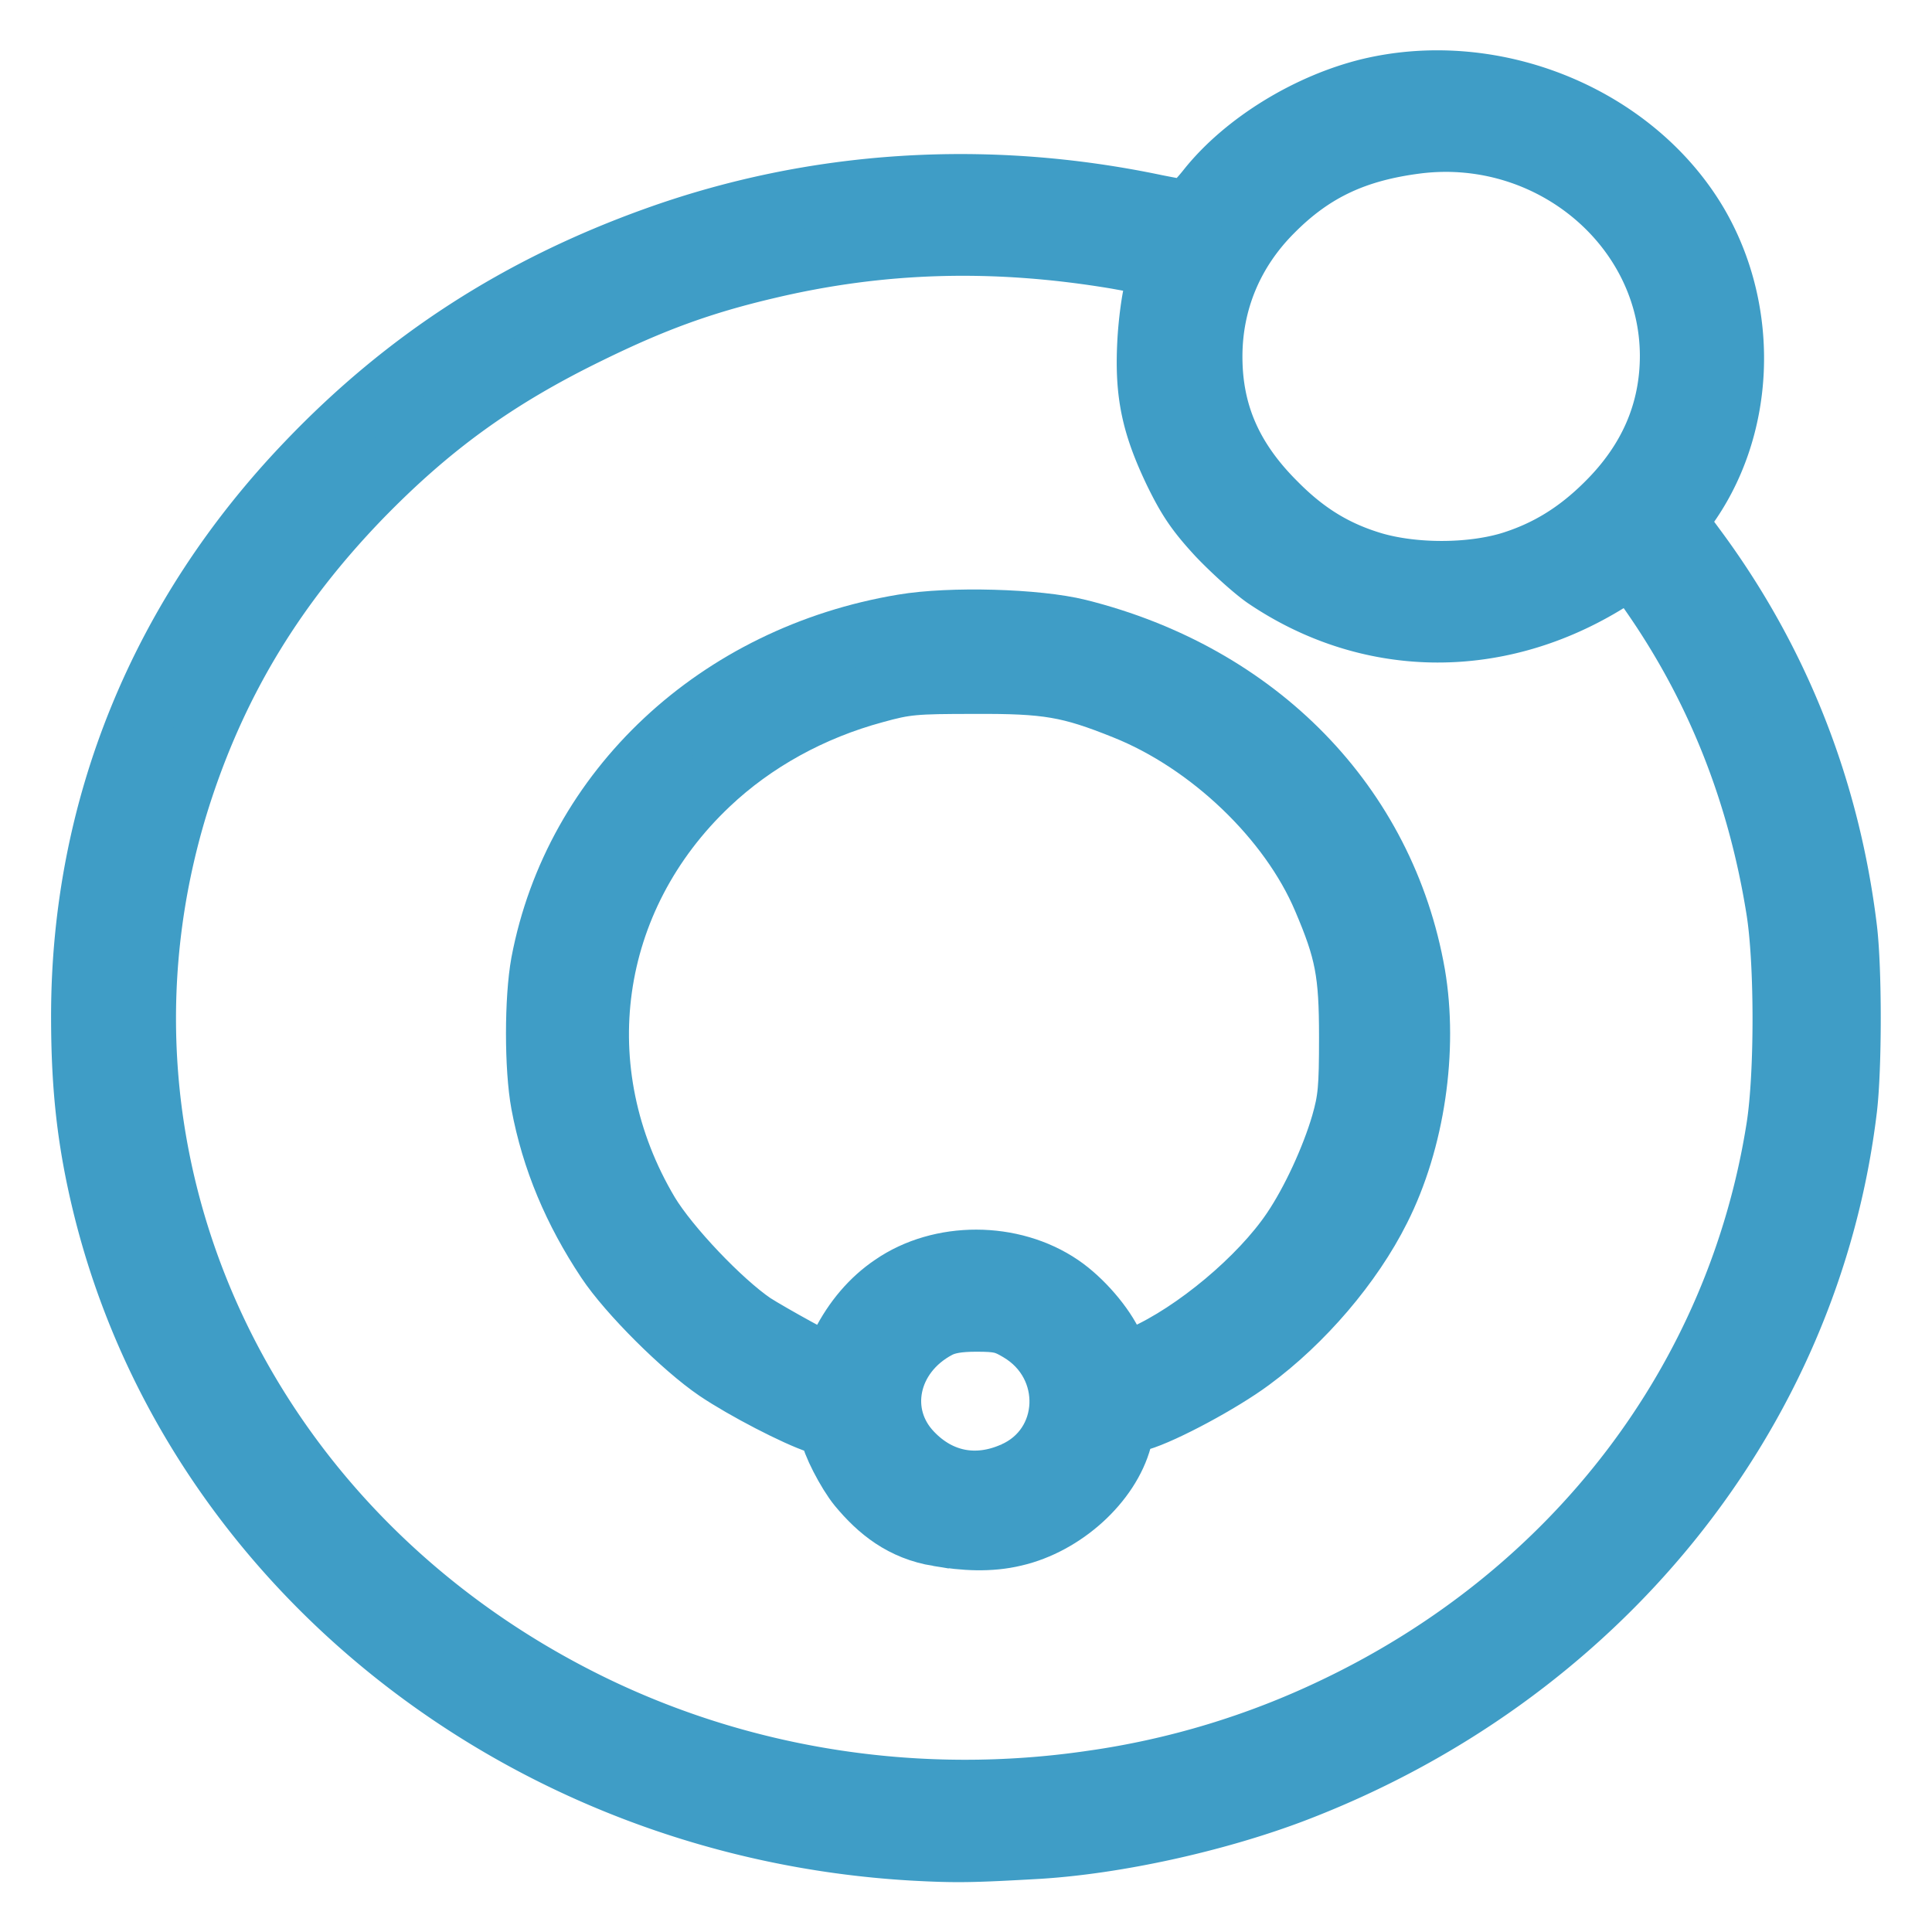<svg xmlns="http://www.w3.org/2000/svg" width="48" height="48" fill="none" viewBox="0 0 48 48">
  <path fill="#3F9DC6" stroke="#3F9DC6" stroke-width="1.5" d="M22.664 45.973c-9.71-.569-17.93-7.117-20.111-16.027-.38-1.56-.534-2.904-.534-4.696 0-5.162 1.939-9.944 5.61-13.77 2.446-2.559 5.247-4.368 8.66-5.592 3.937-1.413 8.21-1.689 12.433-.801.345.069.68.129.741.129.06 0 .302-.241.534-.534.914-1.146 2.5-2.12 4.041-2.49 3.111-.733 6.558.689 8.135 3.343 1.31 2.223 1.189 5.144-.31 7.152l-.207.276.49.663c2.052 2.775 3.318 5.971 3.74 9.452.121 1 .121 3.43 0 4.464-.913 7.617-6.186 14.131-13.786 17.01-1.922.723-4.36 1.257-6.29 1.378-1.672.095-2.051.103-3.146.043Zm4.464-1.732a20.63 20.63 0 0 0 6.049-1.835c5.945-2.844 9.978-8.143 10.96-14.399.207-1.318.207-4.127-.008-5.428-.474-2.947-1.534-5.584-3.206-7.945l-.379-.526-.698.423c-2.714 1.628-5.86 1.568-8.418-.164-.276-.19-.802-.664-1.172-1.051-.526-.569-.75-.896-1.086-1.586-.56-1.172-.724-1.947-.663-3.188.025-.526.112-1.163.19-1.413.077-.259.128-.474.111-.491-.017-.017-.5-.104-1.068-.207-3.033-.508-5.842-.43-8.695.25-1.61.379-2.809.818-4.394 1.594-2.318 1.129-3.955 2.318-5.696 4.11-2.076 2.154-3.48 4.438-4.394 7.178-2.982 8.953 1.335 18.552 10.262 22.843 3.774 1.81 8.066 2.456 12.305 1.835Zm10.4-30.279c.888-.276 1.646-.732 2.379-1.465 1.06-1.051 1.585-2.275 1.585-3.662-.009-3.18-2.964-5.67-6.264-5.273-1.526.19-2.594.68-3.602 1.697-.983.982-1.508 2.232-1.508 3.602 0 1.404.5 2.55 1.594 3.636.741.75 1.482 1.198 2.413 1.474 1.008.293 2.404.293 3.403-.009Z"/>
  <path fill="#3F9DC6" stroke="#3F9DC6" stroke-width="1.5" d="M23.31 38.166c-.896-.146-1.49-.629-1.99-1.232-.276-.336-.681-1.12-.681-1.335 0-.07-.138-.173-.319-.233-.534-.172-1.835-.844-2.524-1.31-.836-.569-2.19-1.913-2.732-2.731-.819-1.232-1.361-2.516-1.62-3.904-.164-.887-.164-2.602 0-3.498.819-4.317 4.377-7.643 8.996-8.41 1.172-.198 3.326-.138 4.36.12 4.455 1.112 7.617 4.352 8.358 8.574.319 1.87-.008 4.136-.87 5.842-.69 1.38-1.904 2.8-3.205 3.757-.733.543-2.163 1.31-2.775 1.491-.302.095-.362.146-.44.457-.292 1.094-1.43 2.128-2.662 2.412-.612.147-1.25.112-1.896 0Zm1.853-1.585c1.482-.638 1.568-2.671.146-3.507-.344-.207-.5-.241-1.051-.241-.457 0-.732.051-.948.163-1.258.664-1.56 2.154-.637 3.102.68.707 1.585.88 2.49.483Zm-4.265-3.188c.31-.612.74-1.12 1.266-1.474 1.198-.827 2.982-.827 4.205.009.517.353 1.069.99 1.301 1.508l.216.465.49-.224c1.302-.577 2.922-1.93 3.723-3.12.483-.714.974-1.783 1.224-2.636.172-.603.198-.879.198-2.154 0-1.603-.103-2.137-.655-3.43-.836-1.973-2.817-3.869-4.929-4.713-1.37-.551-1.921-.646-3.722-.637-1.5 0-1.706.017-2.482.232-1.56.422-2.99 1.206-4.118 2.275-3 2.835-3.594 7.109-1.491 10.642.5.827 1.792 2.188 2.602 2.74.431.275 1.775 1.016 1.887 1.034.017 0 .138-.233.285-.517Z"/>
</svg>
